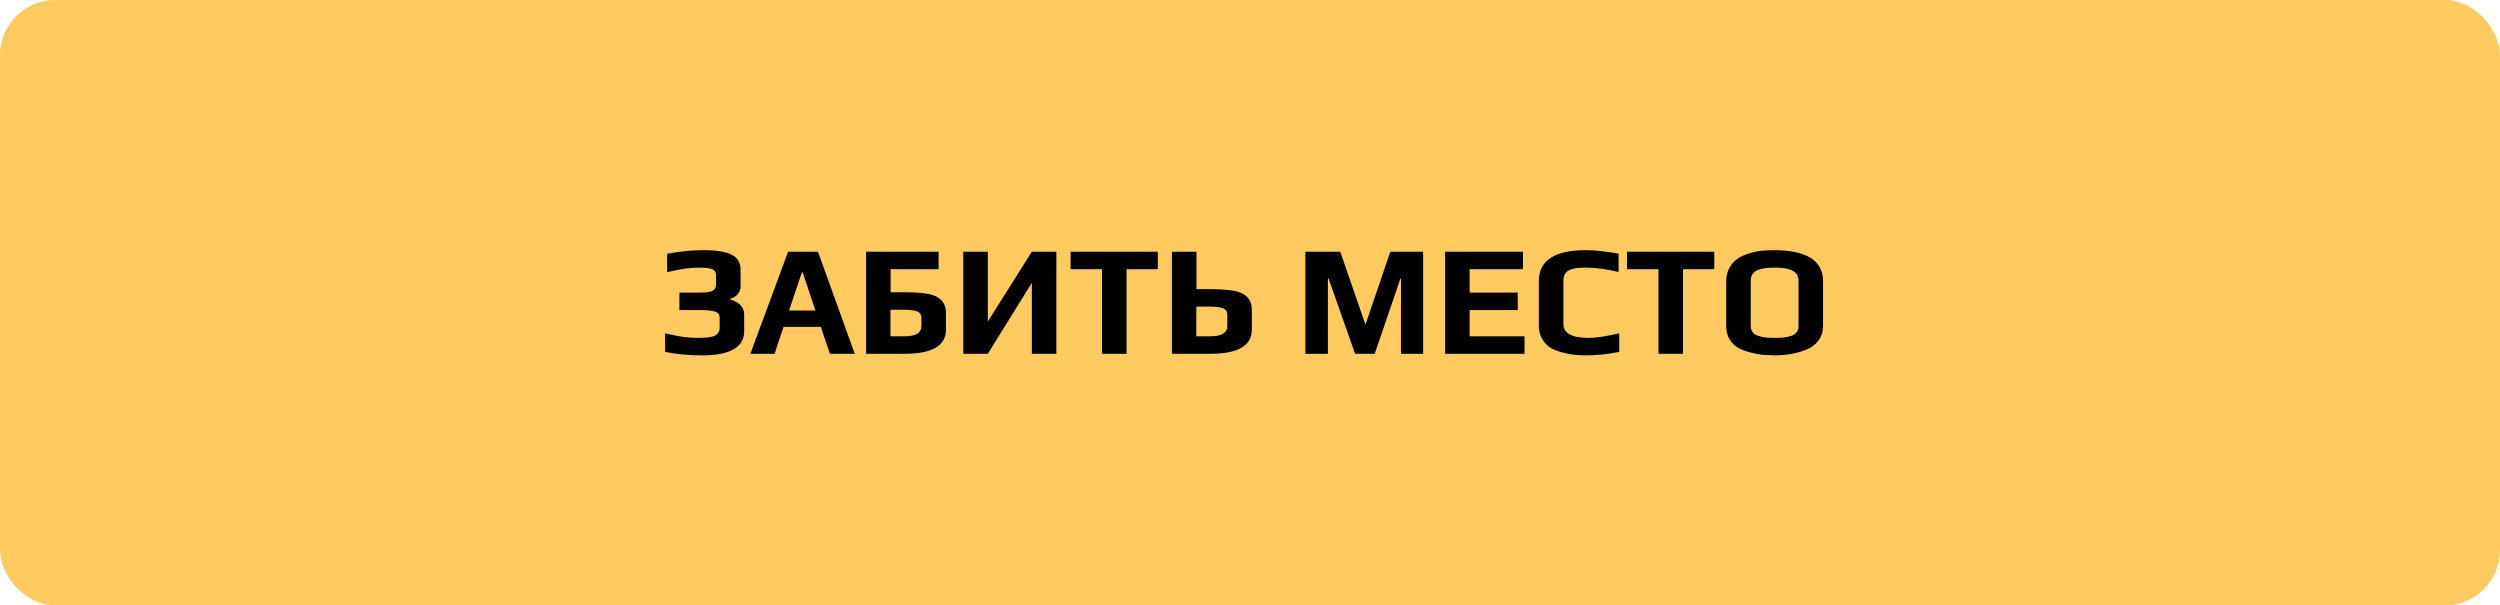 <?xml version="1.0" encoding="UTF-8"?> <svg xmlns="http://www.w3.org/2000/svg" width="318" height="77" viewBox="0 0 318 77" fill="none"> <rect width="318" height="77" rx="7" fill="#FFCA60"></rect> <path d="M89.34 45.2C87.553 45.2 85.973 45.053 84.6 44.76V42.4C85.533 42.613 86.3 42.767 86.9 42.86C87.5 42.94 88.153 42.98 88.86 42.98C89.873 42.98 90.573 42.88 90.96 42.68C91.347 42.467 91.54 42.133 91.54 41.68V40.42C91.54 40.007 91.333 39.74 90.92 39.62C90.52 39.5 89.88 39.44 89 39.44H86.42V37.22H89C89.587 37.22 90.027 37.18 90.32 37.1C90.613 37.02 90.813 36.907 90.92 36.76C91.027 36.6 91.08 36.373 91.08 36.08V35.06C91.08 34.647 90.92 34.373 90.6 34.24C90.28 34.107 89.7 34.04 88.86 34.04C87.753 34.04 86.42 34.233 84.86 34.62V32.28C86.487 31.973 88.013 31.82 89.44 31.82C91.12 31.82 92.333 32.013 93.08 32.4C93.827 32.773 94.2 33.427 94.2 34.36V36.44C94.2 36.827 94.067 37.167 93.8 37.46C93.533 37.74 93.213 37.927 92.84 38.02V38.08C94.053 38.427 94.66 39.073 94.66 40.02V42.12C94.66 43.147 94.207 43.92 93.3 44.44C92.407 44.947 91.087 45.2 89.34 45.2ZM100.246 32.02H104.046L108.726 45H105.566L104.406 41.58H99.666L98.526 45H95.446L100.246 32.02ZM103.726 39.5L102.086 34.62H102.006L100.366 39.5H103.726ZM110.166 32.02H119.386V34.24H113.286V37.18H115.226C116.426 37.18 117.386 37.253 118.106 37.4C118.826 37.533 119.372 37.8 119.746 38.2C120.132 38.587 120.326 39.147 120.326 39.88V41.92C120.326 43.973 118.579 45 115.086 45H110.166V32.02ZM114.946 42.78C115.732 42.78 116.306 42.673 116.666 42.46C117.026 42.233 117.206 41.893 117.206 41.44V40.46C117.206 40.047 117.032 39.767 116.686 39.62C116.339 39.473 115.772 39.4 114.986 39.4H113.266V42.78H114.946ZM122.529 32.02H125.649V40.9L131.249 32.02H134.369V45H131.249V35.98L125.649 45H122.529V32.02ZM140.177 34.24H136.177V32.02H147.277V34.24H143.297V45H140.177V34.24ZM149.072 32.02H152.192V36.78H153.752C155.032 36.78 156.045 36.84 156.792 36.96C157.552 37.067 158.145 37.32 158.572 37.72C159.012 38.107 159.232 38.693 159.232 39.48V41.92C159.232 43.973 157.485 45 153.992 45H149.072V32.02ZM153.852 42.78C154.639 42.78 155.212 42.673 155.572 42.46C155.932 42.233 156.112 41.893 156.112 41.44V40.06C156.112 39.647 155.939 39.367 155.592 39.22C155.245 39.073 154.679 39 153.892 39H152.172V42.78H153.852ZM166.045 32.02H170.485L173.685 41.3L176.845 32.02H181.025V45H178.205V35.4H178.145L174.865 45H172.365L168.985 35.4H168.905V45H166.045V32.02ZM183.818 32.02H193.718V34.24H186.938V37.22H193.058V39.44H186.938V42.78H193.918V45H183.818V32.02ZM201.765 45.2C201.178 45.2 200.652 45.173 200.185 45.12C199.732 45.067 199.232 44.967 198.685 44.82C198.072 44.66 197.565 44.453 197.165 44.2C196.765 43.933 196.432 43.567 196.165 43.1C195.885 42.633 195.745 42.08 195.745 41.44V35.74C195.745 33.127 197.752 31.82 201.765 31.82C202.792 31.82 204.165 31.967 205.885 32.26V34.6C204.338 34.227 202.978 34.04 201.805 34.04C201.312 34.04 200.925 34.053 200.645 34.08C200.378 34.107 200.098 34.173 199.805 34.28C199.178 34.493 198.865 34.967 198.865 35.7V41.22C198.865 42.393 199.938 42.98 202.085 42.98C203.005 42.98 204.298 42.787 205.965 42.4V44.76C204.538 45.053 203.138 45.2 201.765 45.2ZM210.959 34.24H206.959V32.02H218.059V34.24H214.079V45H210.959V34.24ZM225.713 45.2C224.993 45.2 224.326 45.153 223.713 45.06C223.113 44.967 222.486 44.807 221.833 44.58C221.126 44.34 220.573 43.953 220.173 43.42C219.773 42.873 219.573 42.213 219.573 41.44V35.76C219.573 35.12 219.713 34.547 219.993 34.04C220.286 33.533 220.66 33.133 221.113 32.84C221.513 32.587 222.006 32.373 222.593 32.2C223.18 32.027 223.726 31.92 224.233 31.88C224.7 31.84 225.193 31.82 225.713 31.82C226.326 31.82 226.86 31.847 227.313 31.9C227.766 31.94 228.273 32.033 228.833 32.18C229.473 32.367 230 32.593 230.413 32.86C230.826 33.127 231.173 33.5 231.453 33.98C231.746 34.473 231.893 35.067 231.893 35.76V41.44C231.893 42.16 231.7 42.78 231.313 43.3C230.94 43.82 230.42 44.213 229.753 44.48C228.553 44.96 227.206 45.2 225.713 45.2ZM225.753 42.98C226.193 42.98 226.56 42.967 226.853 42.94C227.16 42.9 227.473 42.833 227.793 42.74C228.113 42.647 228.353 42.493 228.513 42.28C228.686 42.053 228.773 41.773 228.773 41.44V35.74C228.773 35.127 228.526 34.693 228.033 34.44C227.54 34.173 226.773 34.04 225.733 34.04C224.693 34.04 223.926 34.167 223.433 34.42C222.94 34.673 222.693 35.113 222.693 35.74V41.44C222.693 41.773 222.78 42.053 222.953 42.28C223.126 42.493 223.38 42.647 223.713 42.74C224.033 42.833 224.34 42.9 224.633 42.94C224.94 42.967 225.313 42.98 225.753 42.98Z" fill="black"></path> </svg> 